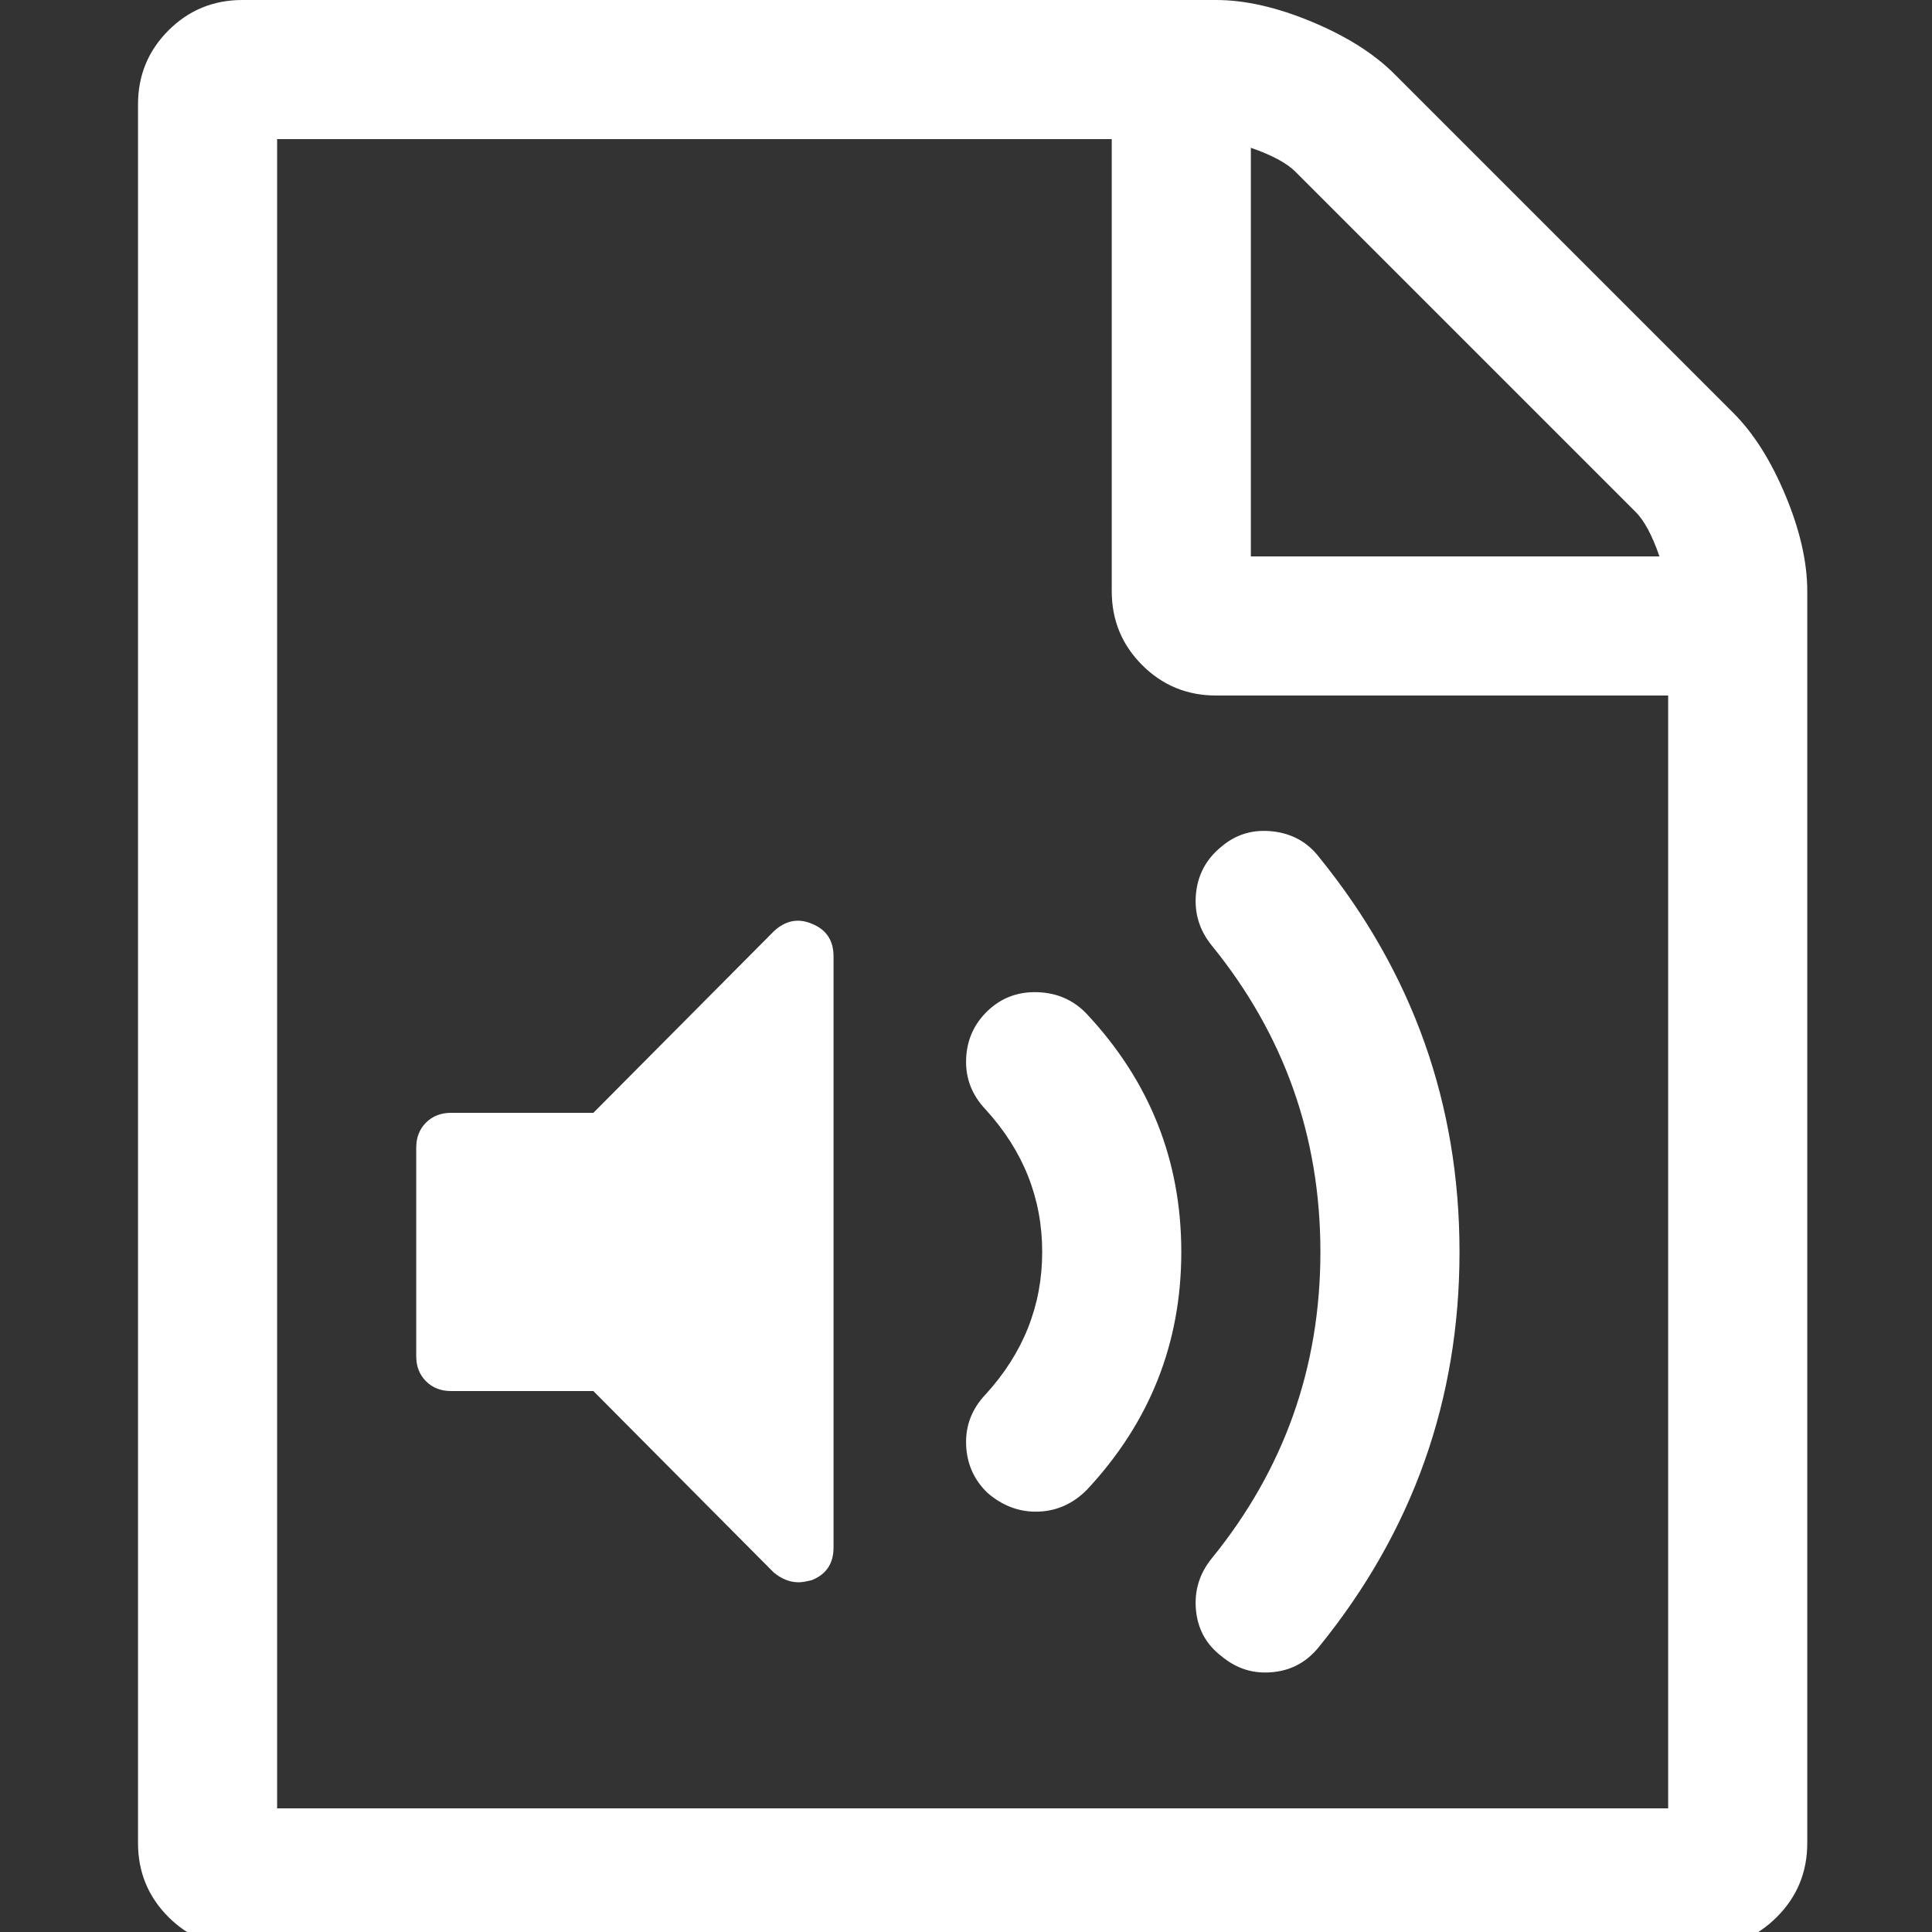 ﻿<!DOCTYPE svg PUBLIC "-//W3C//DTD SVG 1.1//EN" "http://www.w3.org/Graphics/SVG/1.1/DTD/svg11.dtd">
<svg xmlns="http://www.w3.org/2000/svg" xmlns:xlink="http://www.w3.org/1999/xlink" version="1.1" width="16" height="16" overflow="auto" preserveAspectRatio="none" baseProfile="tiny" space="preserve">
  <rect width="100%" height="100%" fill="#333333" stroke="none"/>
  <path d="M1468 1156 Q1496 1128 1516 1080 Q1536 1032 1536 992 L1536 -160 Q1536 -200 1508 -228 Q1480 -256 1440 -256 L96 -256 Q56 -256 28 -228 Q0 -200 0 -160 L0 1440 Q0 1480 28 1508 Q56 1536 96 1536 L992 1536 Q1032 1536 1080 1516 Q1128 1496 1156 1468 z M1024 1400 L1024 1024 L1400 1024 Q1390 1053 1378 1065 L1065 1378 Q1053 1390 1024 1400 z M1408 -128 L1408 896 L992 896 Q952 896 924 924 Q896 952 896 992 L896 1408 L128 1408 L128 -128 L1408 -128 z M620 686 Q640 678 640 656 L640 112 Q640 90 620 82 Q612 80 608 80 Q596 80 585 89 L419 256 L288 256 Q274 256 265 265 Q256 274 256 288 L256 480 Q256 494 265 503 Q274 512 288 512 L419 512 L585 679 Q601 694 620 686 z M1037 -3 Q1068 -3 1087 21 Q1216 180 1216 384 Q1216 588 1087 747 Q1071 768 1044 771 Q1017 774 997 757 Q976 740 973.5 713.5 Q971 687 988 666 Q1088 543 1088 384 Q1088 225 988 102 Q971 81 973.5 54.5 Q976 28 997 12 Q1015 -3 1037 -3 z M826 145 Q853 145 873 165 Q960 258 960 384 Q960 510 873 603 Q855 622 828 623 Q801 624 782 606 Q763 588 762 561.5 Q761 535 780 515 Q832 458 832 384 Q832 310 780 253 Q761 233 762 206.5 Q763 180 782 162 Q802 145 826 145 z" pathLength="0" fill="White" transform="translate(1.143, 9.536743E-07) scale(0.009, -0.009) translate(0, -1536)" />
</svg>